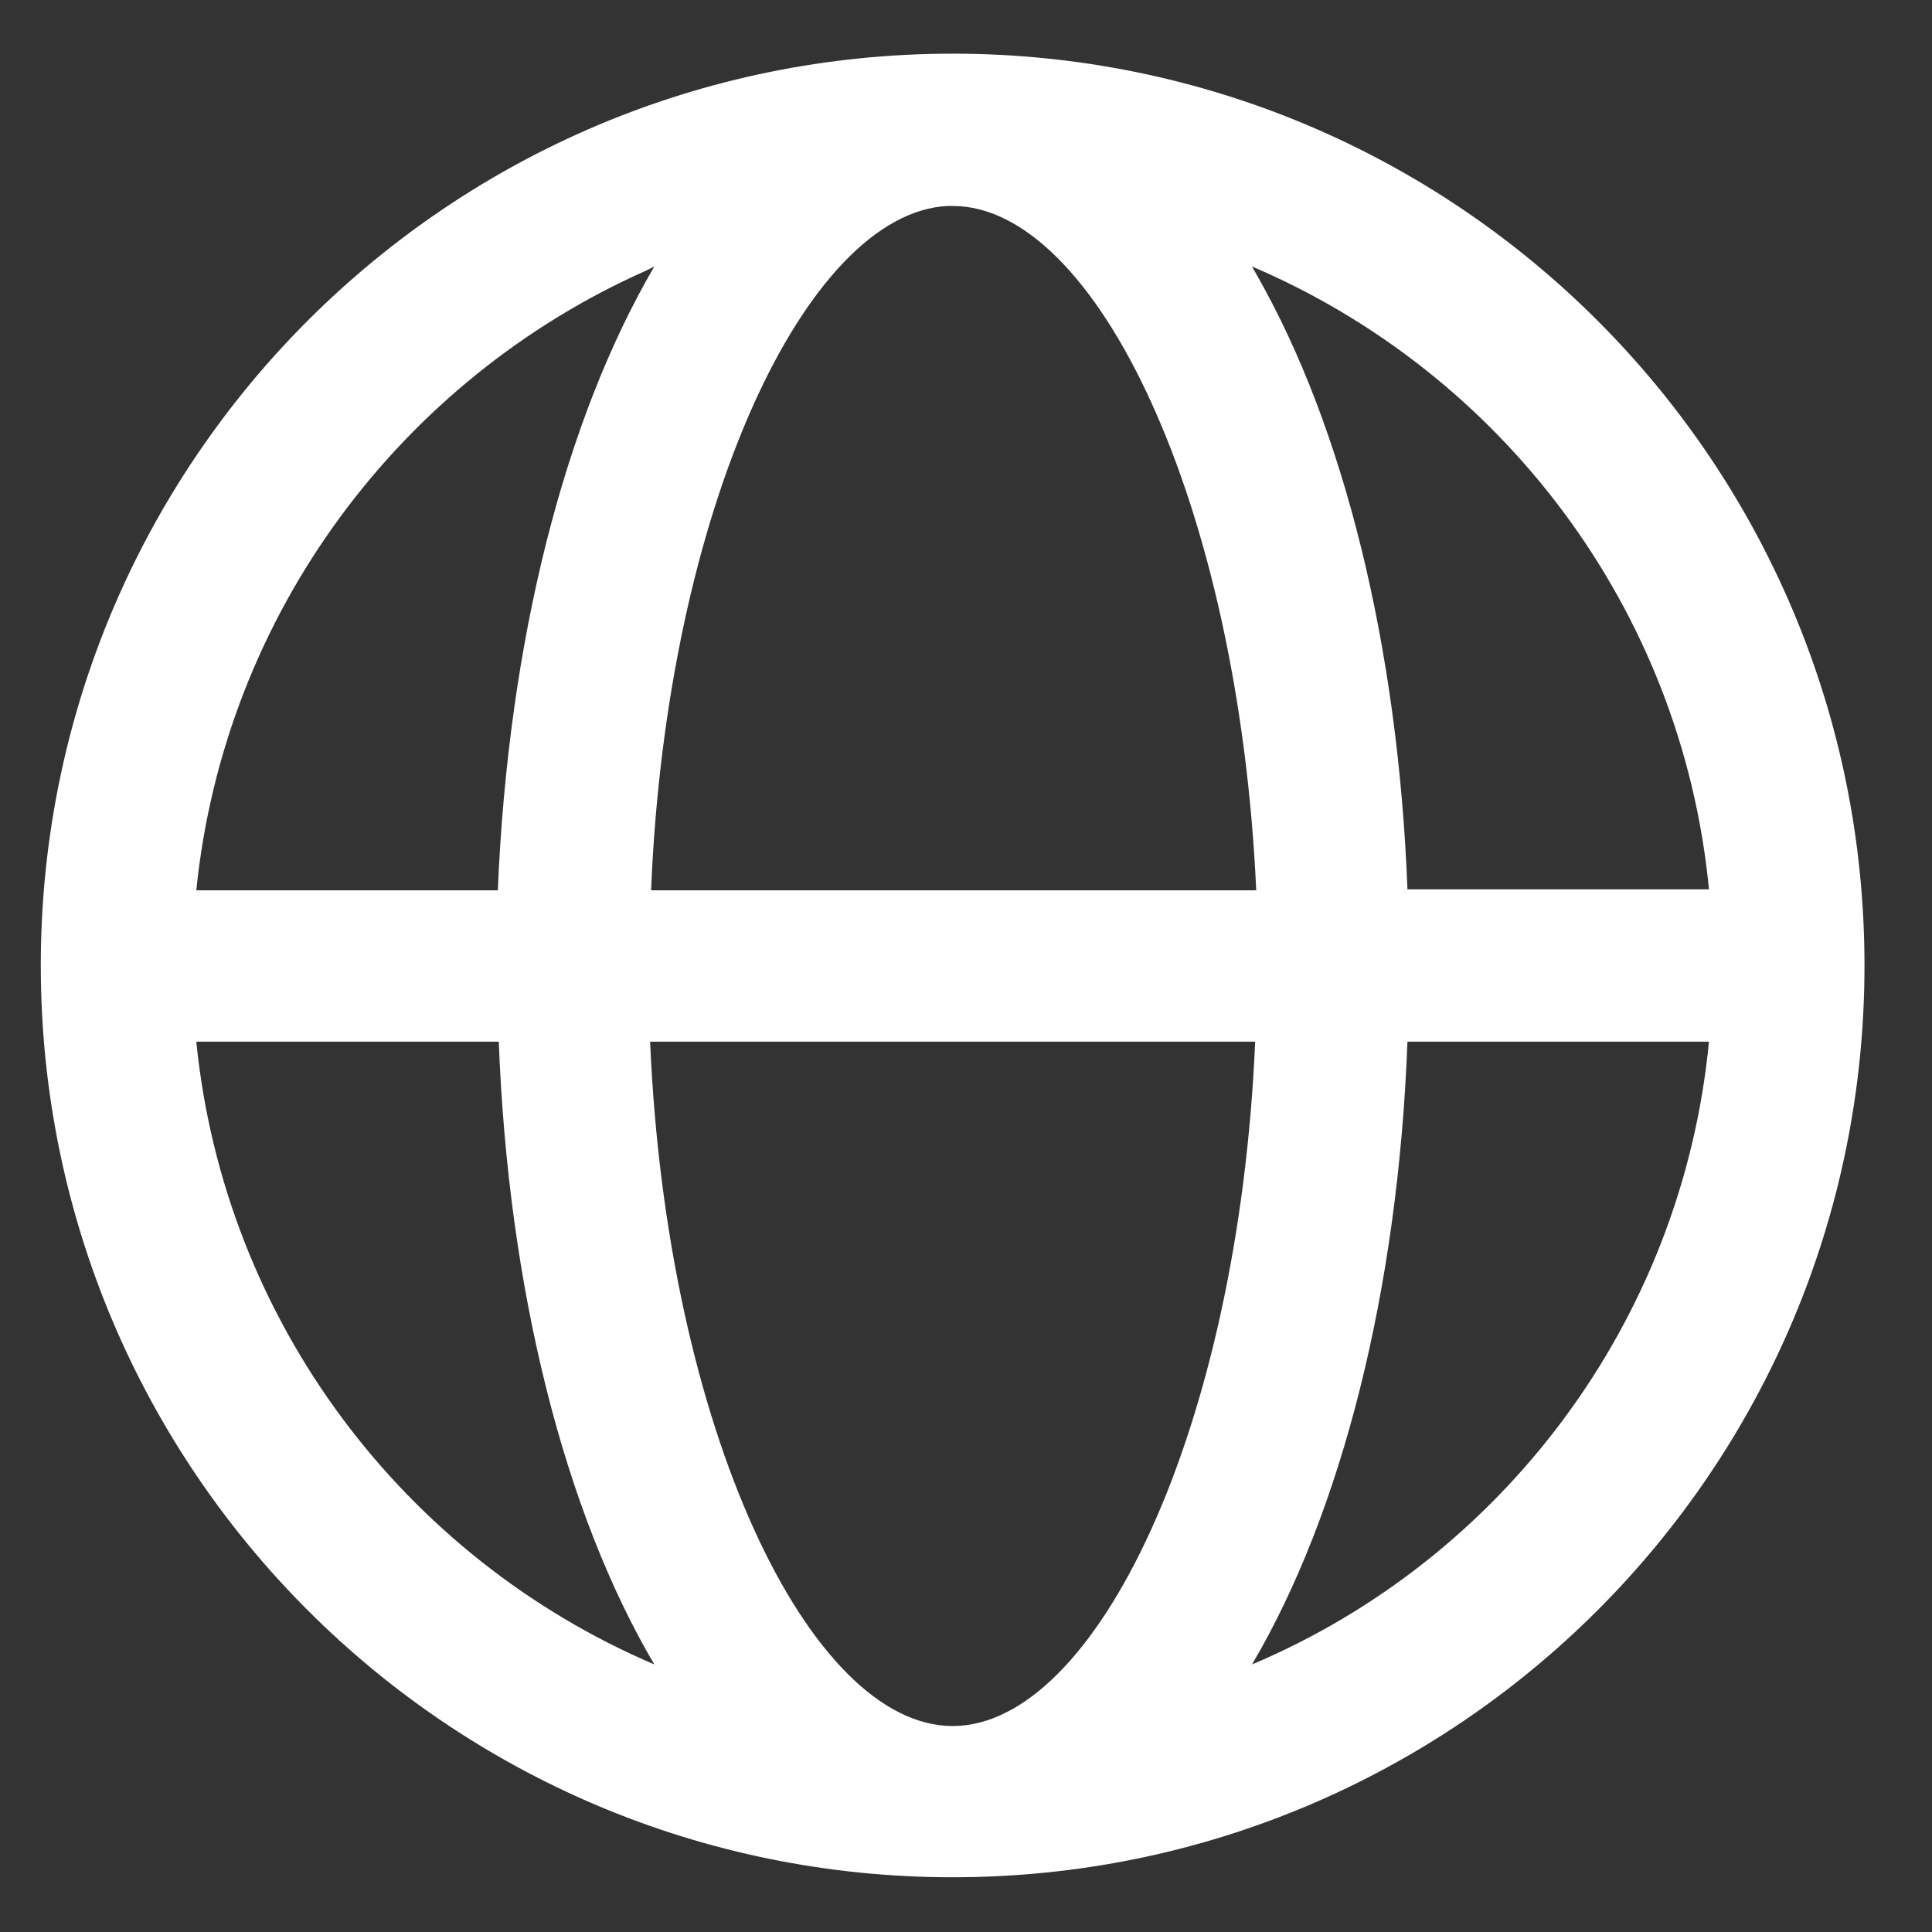 <svg width="18" height="18" viewBox="0 0 18 18" fill="none" xmlns="http://www.w3.org/2000/svg">
<rect x="0" y="0" width="18" height="18" fill="#333333" stroke="none"/>
<path d="M8.876 0.5C13.57 0.5 17.371 4.3 17.371 8.995C17.371 13.69 13.57 17.49 8.876 17.49C4.181 17.49 0.38 13.69 0.38 8.995C0.38 4.3 4.181 0.5 8.876 0.5ZM11.694 9.705H6.057C6.212 13.32 7.544 16.081 8.876 16.081C10.207 16.081 11.539 13.32 11.694 9.705ZM4.647 9.705H1.829C2.091 12.319 3.773 14.516 6.096 15.507C5.26 14.088 4.735 12.018 4.647 9.705ZM15.922 9.705H13.113C13.026 12.018 12.501 14.088 11.665 15.507C13.988 14.526 15.67 12.319 15.922 9.705ZM6.096 2.483L6.018 2.522C3.743 3.533 2.091 5.71 1.829 8.295H4.638C4.735 5.972 5.26 3.912 6.096 2.483ZM8.876 1.919H8.827C7.515 1.987 6.212 4.728 6.066 8.295H11.704C11.539 4.68 10.207 1.919 8.876 1.919ZM11.665 2.483L11.714 2.57C12.521 3.989 13.026 6.021 13.113 8.286H15.922C15.67 5.671 13.988 3.474 11.665 2.483Z" fill="white"/>
</svg>
